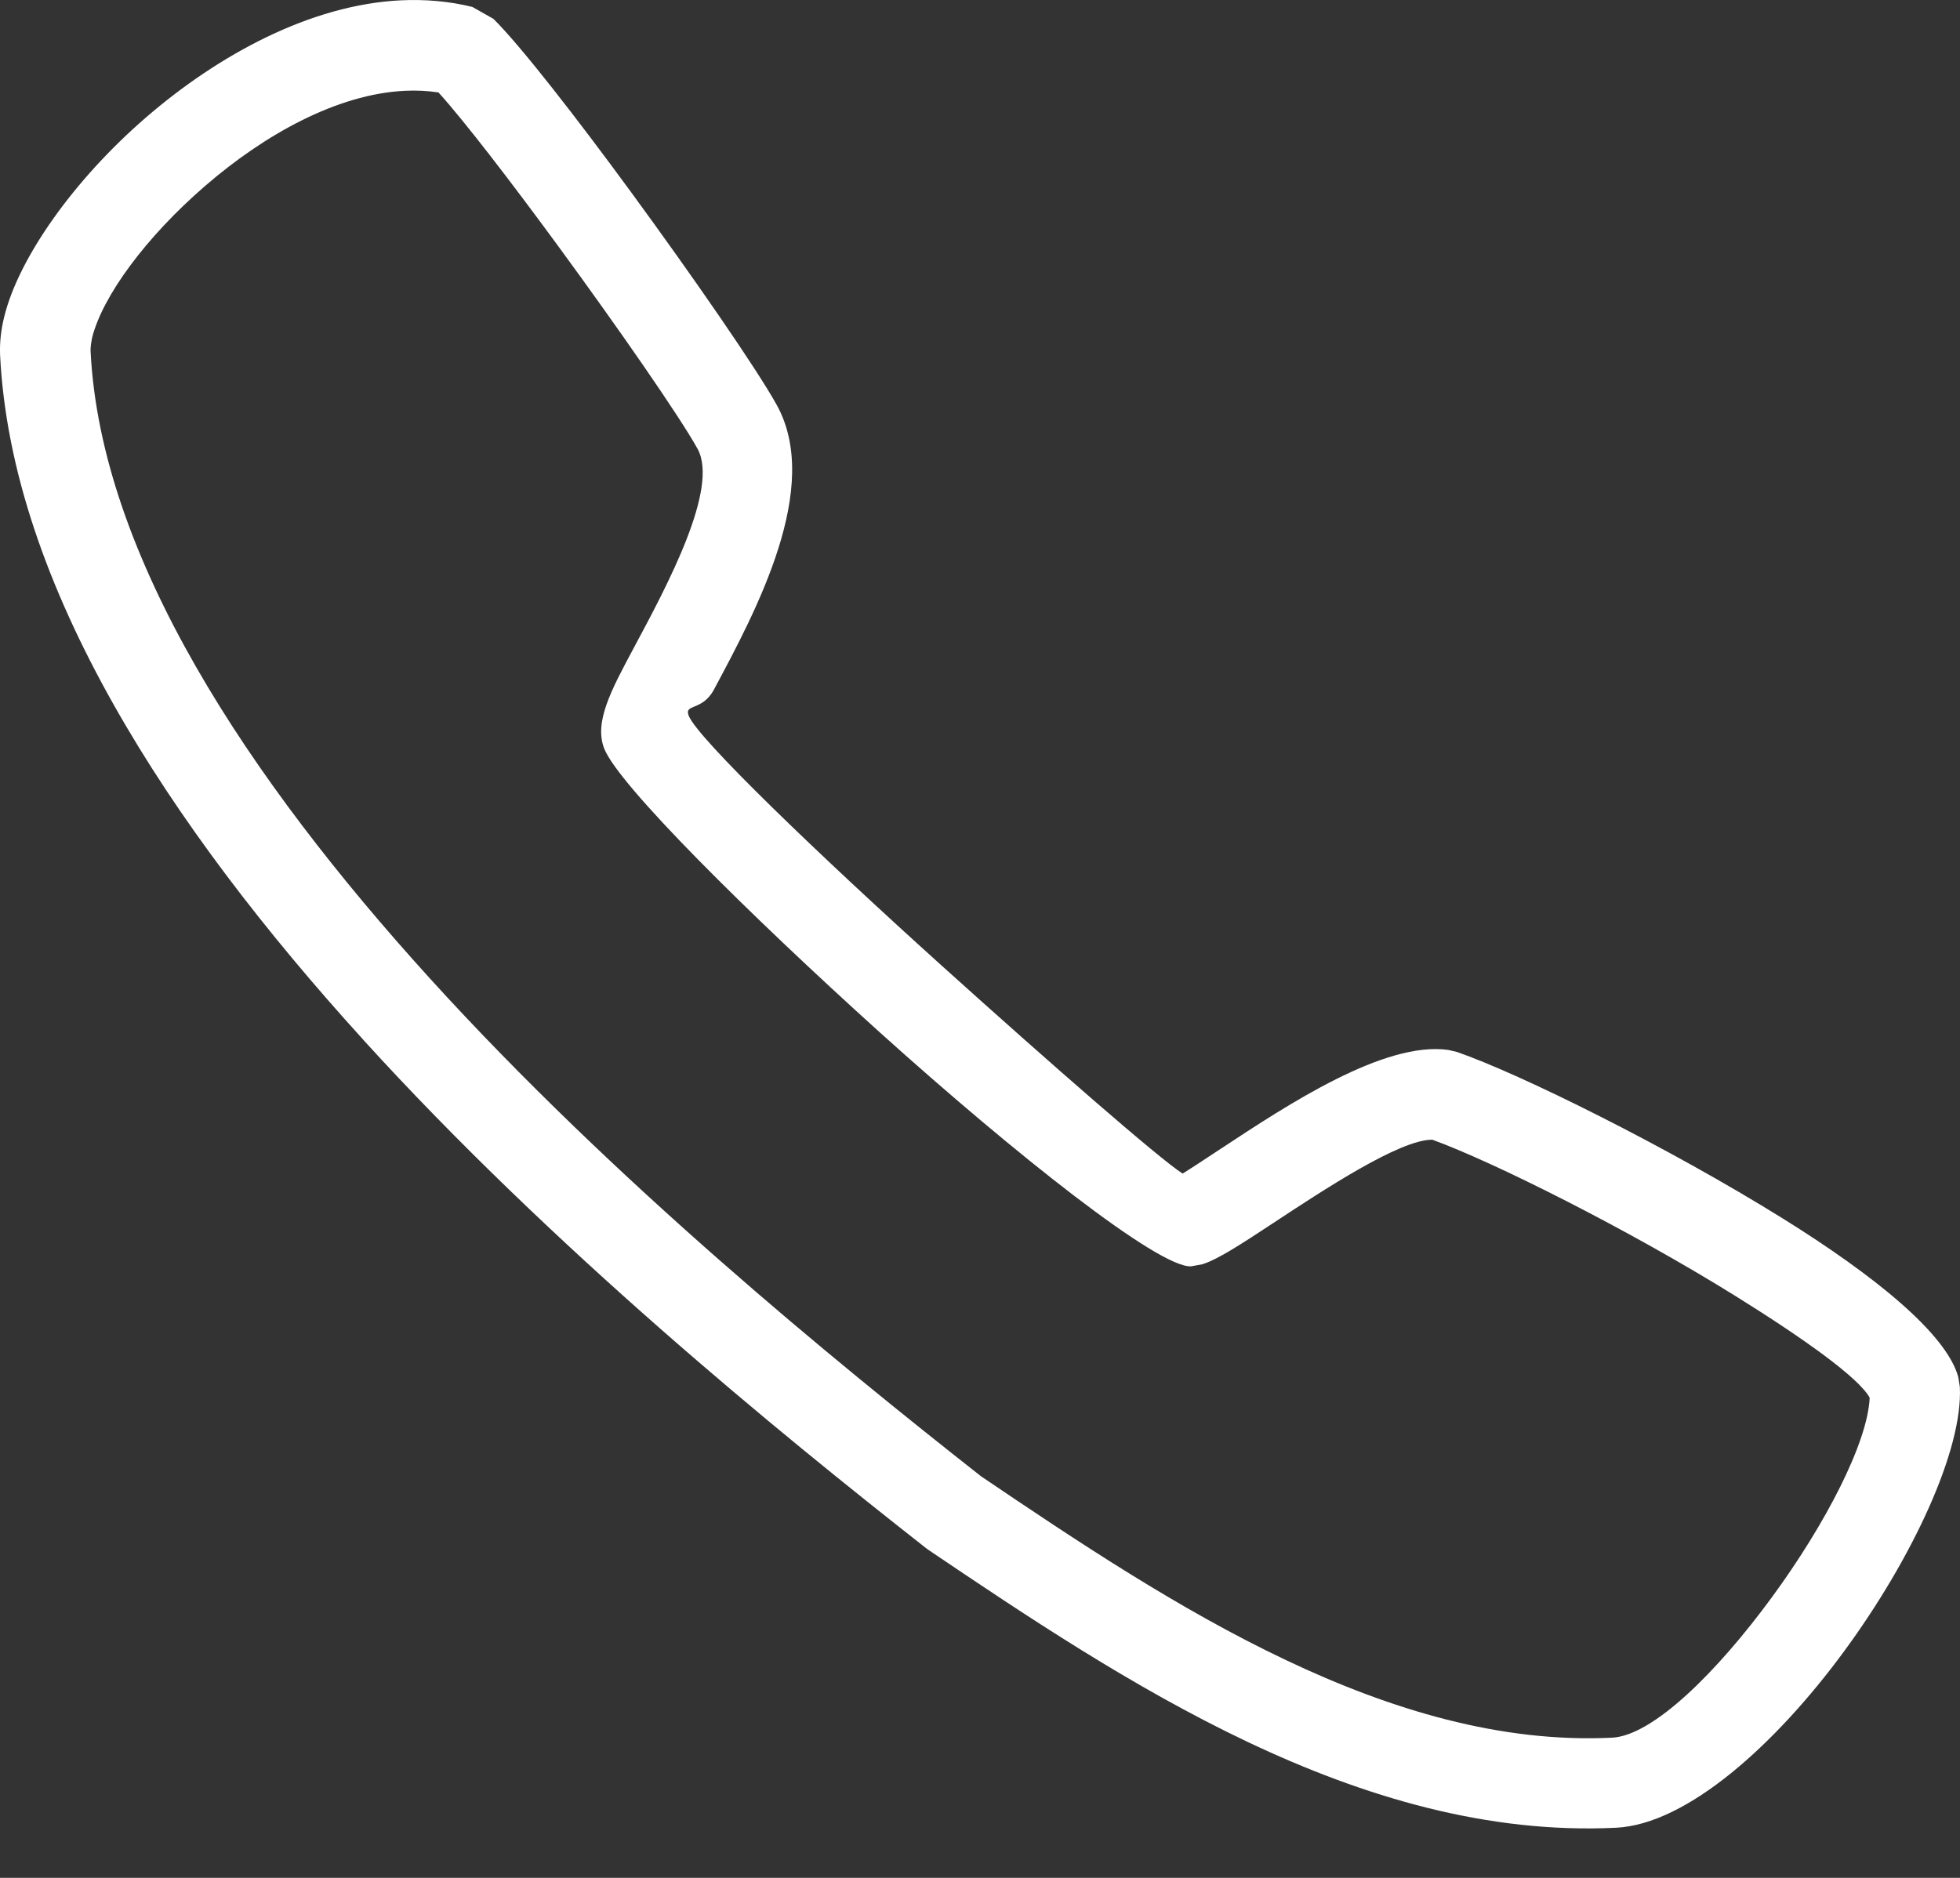 <svg width="24" height="23" viewBox="0 0 24 23" fill="none" xmlns="http://www.w3.org/2000/svg">
                <rect x="0" y="0" width="24" height="23" fill="#333333" stroke="none"/>
                <path
                  d="M1.109 4.296C1.231 6.813 3.045 9.54 5.266 11.986C7.527 14.475 10.211 16.664 12.012 18.081C13.172 18.866 14.436 19.712 15.747 20.333C17.032 20.943 18.378 21.349 19.739 21.283C20.239 21.259 21.024 20.481 21.696 19.564C22.358 18.661 22.87 17.666 22.894 17.119C22.76 16.874 22.088 16.395 21.255 15.876C19.935 15.055 18.284 14.23 17.539 13.959C17.141 13.956 16.214 14.569 15.572 14.992C15.205 15.233 14.915 15.425 14.721 15.485L14.584 15.51C14.186 15.529 12.432 14.138 10.777 12.648C9.166 11.193 7.57 9.611 7.398 9.167C7.273 8.844 7.482 8.455 7.765 7.927C8.173 7.166 8.808 5.979 8.541 5.496C8.326 5.107 7.579 4.029 6.829 3.006C6.256 2.225 5.69 1.487 5.369 1.132C5.235 1.112 5.098 1.105 4.959 1.112C4.129 1.151 3.236 1.65 2.512 2.277C1.788 2.902 1.255 3.628 1.128 4.136C1.115 4.201 1.108 4.254 1.109 4.296L1.109 4.296ZM4.445 12.731C2.075 10.123 0.139 7.171 0.001 4.346C-0.005 4.195 0.012 4.036 0.054 3.871C0.232 3.157 0.901 2.205 1.788 1.438C2.676 0.671 3.802 0.058 4.907 0.004C5.202 -0.01 5.497 0.014 5.784 0.085L6.042 0.231C6.374 0.559 7.053 1.433 7.725 2.35C8.494 3.4 9.272 4.527 9.51 4.958C10.071 5.968 9.26 7.479 8.742 8.446C8.598 8.715 8.374 8.614 8.433 8.766C8.541 9.042 10.01 10.455 11.521 11.818C12.879 13.042 14.2 14.195 14.481 14.374C14.582 14.312 14.755 14.197 14.959 14.063C15.768 13.53 16.952 12.747 17.737 12.86L17.839 12.884C18.608 13.15 20.42 14.046 21.84 14.93C22.934 15.612 23.832 16.329 23.979 16.866L23.998 16.987C24.037 17.764 23.41 19.094 22.588 20.215C21.746 21.365 20.658 22.344 19.789 22.386C18.218 22.462 16.704 22.012 15.271 21.332C13.872 20.667 12.568 19.793 11.373 18.986L11.34 18.962C9.512 17.527 6.772 15.291 4.445 12.732L4.445 12.731Z"
                  fill="white" />
              </svg>